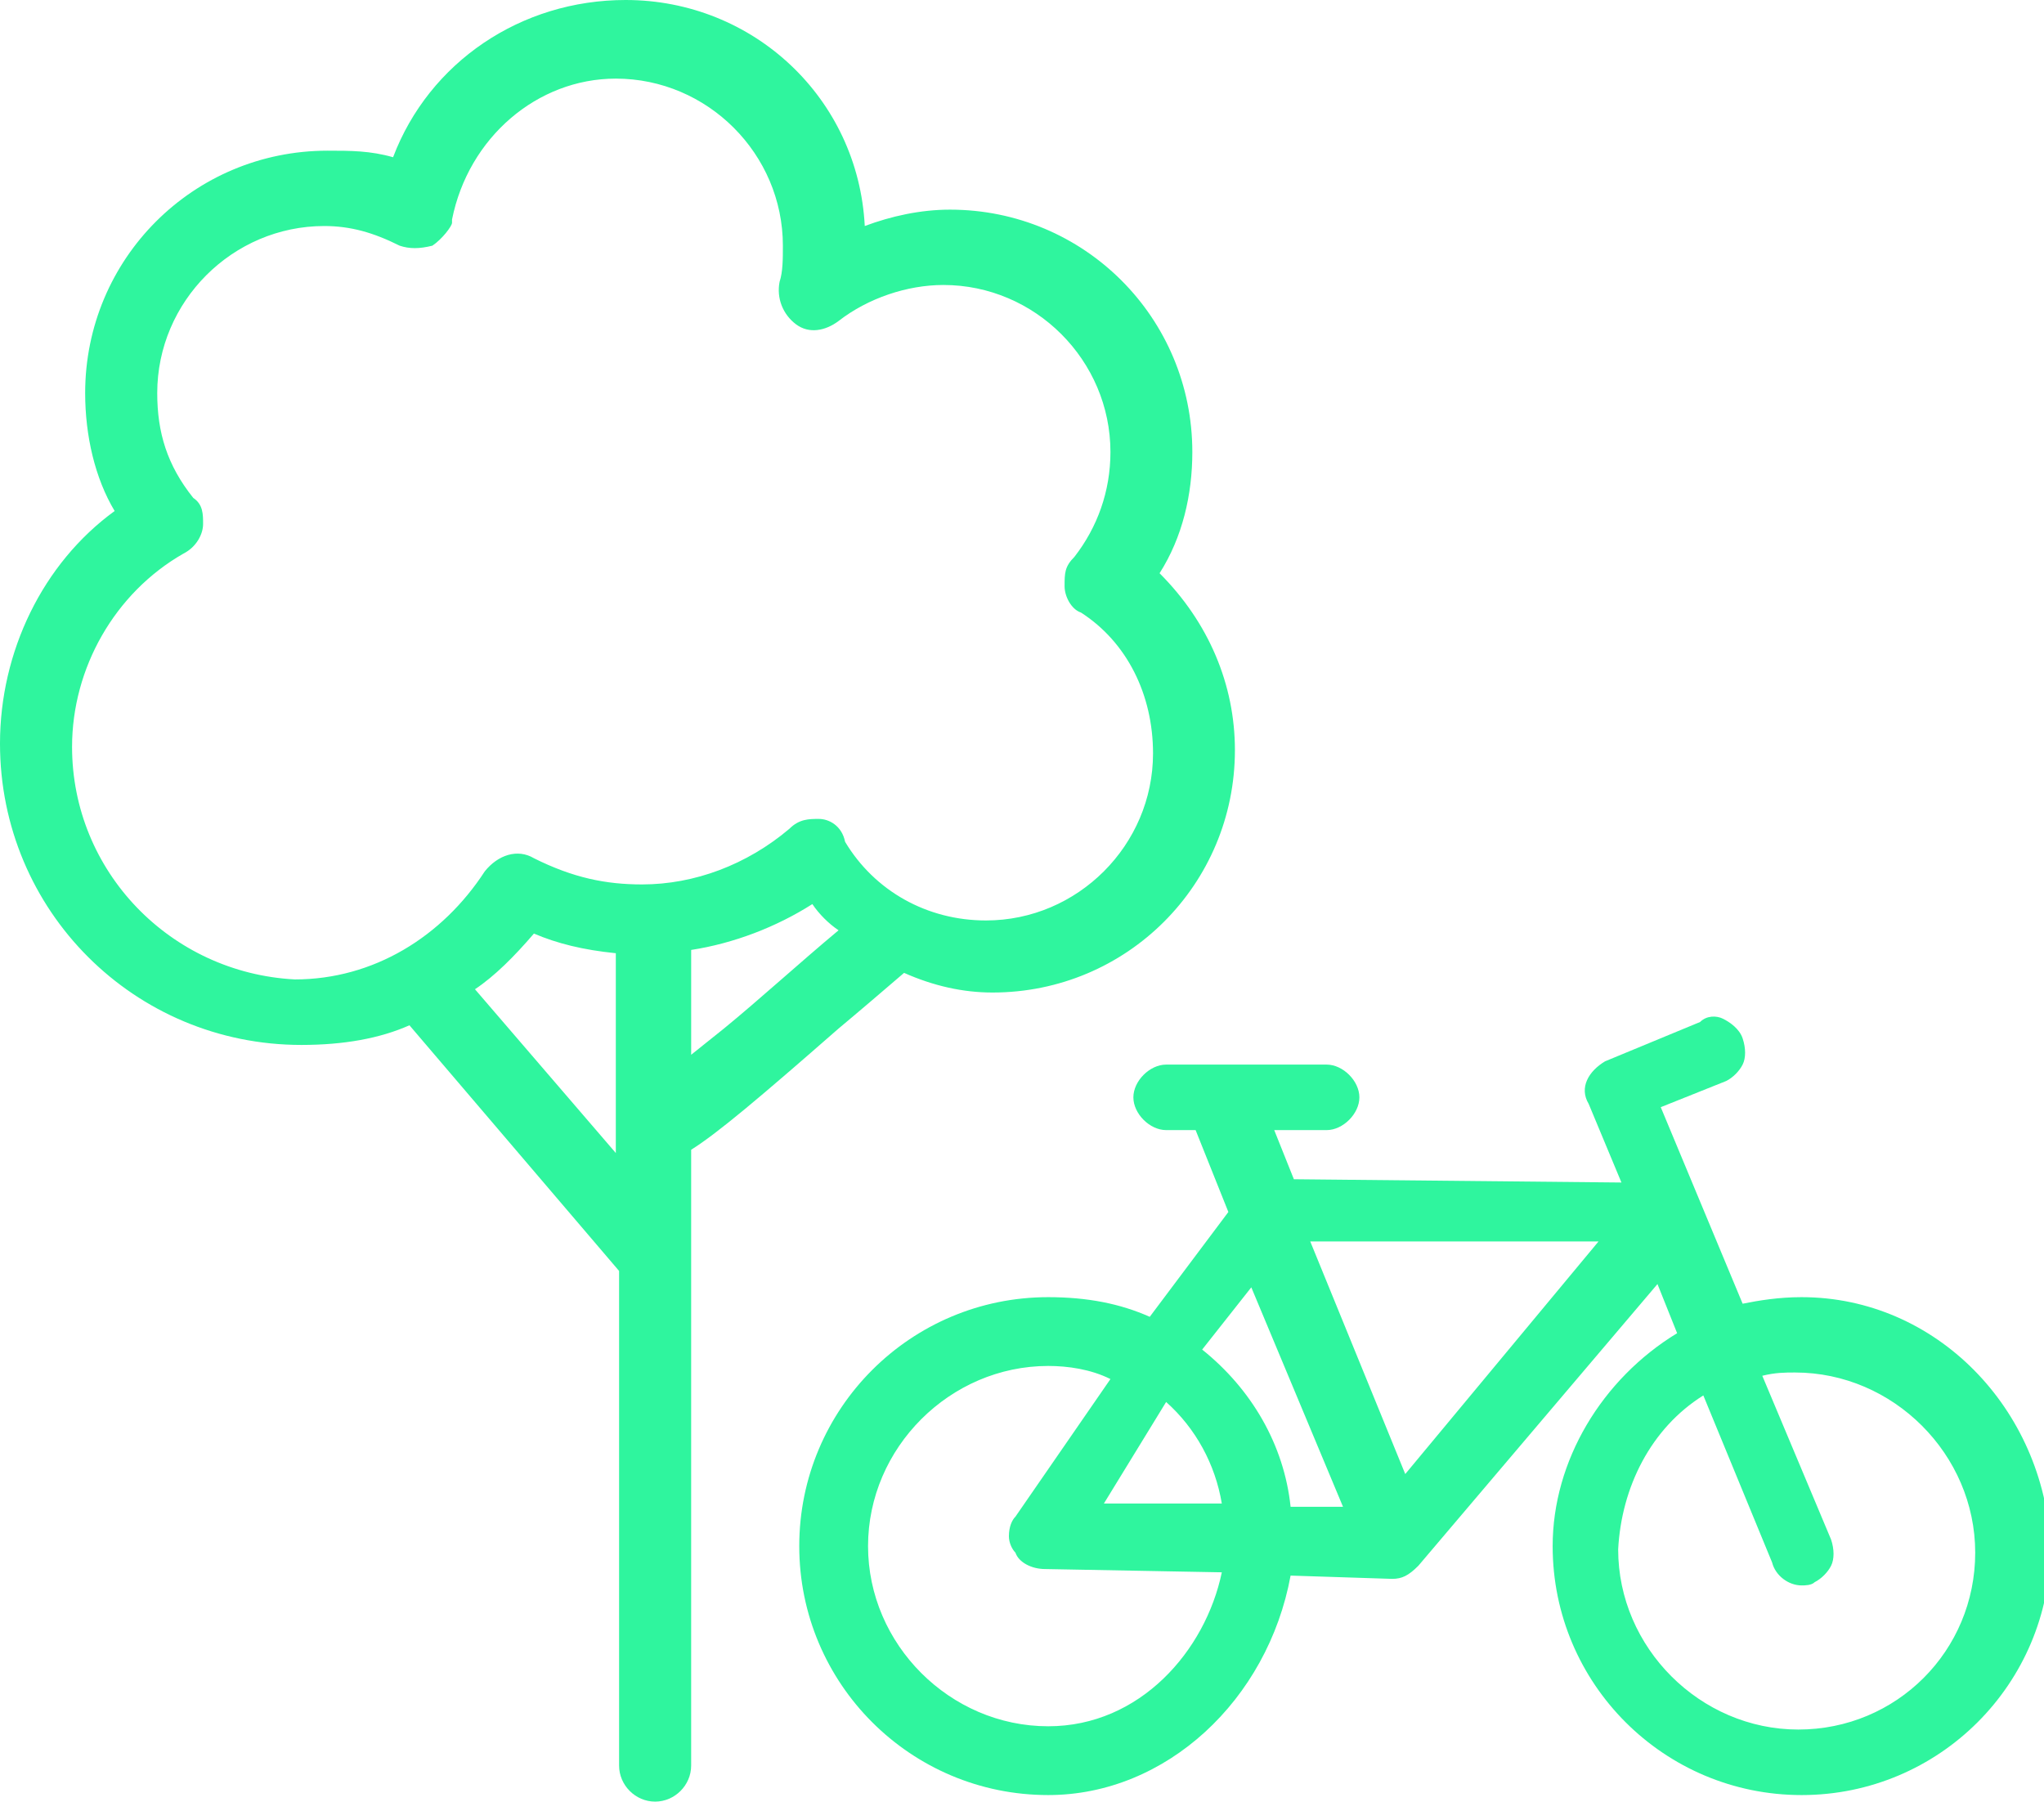 <?xml version="1.0" encoding="UTF-8"?>
<svg id="Layer_1" xmlns="http://www.w3.org/2000/svg" version="1.1" viewBox="0 0 62.4 55">
  <!-- Generator: Adobe Illustrator 29.5.1, SVG Export Plug-In . SVG Version: 2.1.0 Build 141)  -->
  <defs>
    <style>
      .st0 {
        fill: #2ff59e;
      }
    </style>
  </defs>
  <path class="st0" d="M27.6,29.7c.9.4,1.8.6,2.7.6,4.1,0,7.4-3.3,7.4-7.4,0-2-.8-3.9-2.3-5.4.7-1.1,1-2.4,1-3.7,0-4.1-3.3-7.4-7.4-7.4-.9,0-1.8.2-2.6.5-.2-3.9-3.4-6.9-7.3-6.9-3.2,0-6,1.9-7.1,4.8-.7-.2-1.3-.2-2-.2-4.1,0-7.4,3.3-7.4,7.4,0,1.3.3,2.6.9,3.6-2.2,1.6-3.5,4.3-3.5,7.1,0,5.1,4.1,9.2,9.2,9.2,1.3,0,2.4-.2,3.3-.6l6.4,7.5v15.1c0,.6.5,1.1,1.1,1.1s1.1-.5,1.1-1.1v-18.8c.8-.5,2.1-1.6,4.5-3.7.6-.5,1.3-1.1,2-1.7ZM21.1,29c1.3-.2,2.6-.7,3.7-1.4.2.3.5.6.8.8-1.2,1-2.4,2.1-3.5,3l-1,.8v-3.2ZM6.2,16c0-.3,0-.6-.3-.8-.8-1-1.1-2-1.1-3.2,0-2.8,2.3-5.1,5.1-5.1.8,0,1.5.2,2.3.6.3.1.6.1,1,0,.3-.2.6-.6.6-.7v-.1c.5-2.5,2.6-4.3,5-4.3,2.8,0,5.1,2.3,5.1,5.1,0,.4,0,.8-.1,1.1-.1.5.1,1,.5,1.3s.9.2,1.3-.1c.9-.7,2.1-1.1,3.2-1.1,2.8,0,5.1,2.3,5.1,5.1,0,1.2-.4,2.3-1.1,3.2-.3.3-.3.5-.3.9,0,.3.2.7.5.8,1.4.9,2.2,2.5,2.2,4.3,0,2.8-2.3,5.1-5.1,5.1-1.8,0-3.4-.9-4.3-2.4-.1-.5-.5-.7-.8-.7s-.6,0-.9.3c-1.3,1.1-2.9,1.7-4.5,1.7-1.1,0-2.1-.2-3.3-.8-.5-.3-1.1-.1-1.5.4-1.3,2-3.4,3.3-5.8,3.3-3.8-.2-6.8-3.3-6.8-7.1,0-2.4,1.3-4.7,3.4-5.9.4-.2.6-.6.6-.9ZM18.8,29.1v6.1l-4.3-5c.6-.4,1.2-1,1.8-1.7.7.3,1.5.5,2.5.6Z"/>
  <path class="st0" d="M55,39.6c-.7,0-1.3.1-1.8.2l-2.5-6,2-.8c.2-.1.4-.3.5-.5s.1-.5,0-.8-.4-.5-.6-.6c-.2-.1-.5-.1-.7.1l-2.9,1.2c-.5.3-.8.8-.5,1.3l1,2.4-10-.1-.6-1.5h1.6c.5,0,1-.5,1-1s-.5-1-1-1h-4.9c-.5,0-1,.5-1,1s.5,1,1,1h.9l1,2.5-2.4,3.2c-.9-.4-1.9-.6-3.1-.6-4.2,0-7.6,3.4-7.6,7.6s3.4,7.6,7.6,7.6c3.6,0,6.7-2.9,7.4-6.7l3.1.1c.3,0,.5-.1.8-.4l7.3-8.6.6,1.5c-2.3,1.4-3.8,3.9-3.8,6.5,0,4.2,3.4,7.6,7.6,7.6s7.6-3.4,7.6-7.6c-.2-4.2-3.5-7.6-7.6-7.6ZM52,42.6l2.1,5.1c.1.4.5.7.9.7.1,0,.3,0,.4-.1.2-.1.4-.3.5-.5s.1-.5,0-.8l-2.1-5c.4-.1.7-.1,1-.1,3,0,5.5,2.5,5.5,5.5s-2.4,5.4-5.4,5.4-5.5-2.5-5.5-5.5c.1-1.9,1-3.7,2.6-4.7ZM31,46.3c-.1.1-.2.3-.2.6,0,.2.1.4.2.5.1.3.5.5.9.5l5.4.1c-.5,2.4-2.5,4.7-5.3,4.7-3,0-5.5-2.5-5.5-5.5s2.5-5.5,5.5-5.5c.6,0,1.3.1,1.9.4l-2.9,4.2ZM33.7,45.9l1.9-3.1c.9.8,1.5,1.9,1.7,3.1h-3.6ZM41,46h-1.6c-.2-1.9-1.2-3.6-2.7-4.8l1.5-1.9,2.8,6.7ZM48.8,37.9l-5.9,7.1-2.9-7.1h8.8Z"/>
</svg>